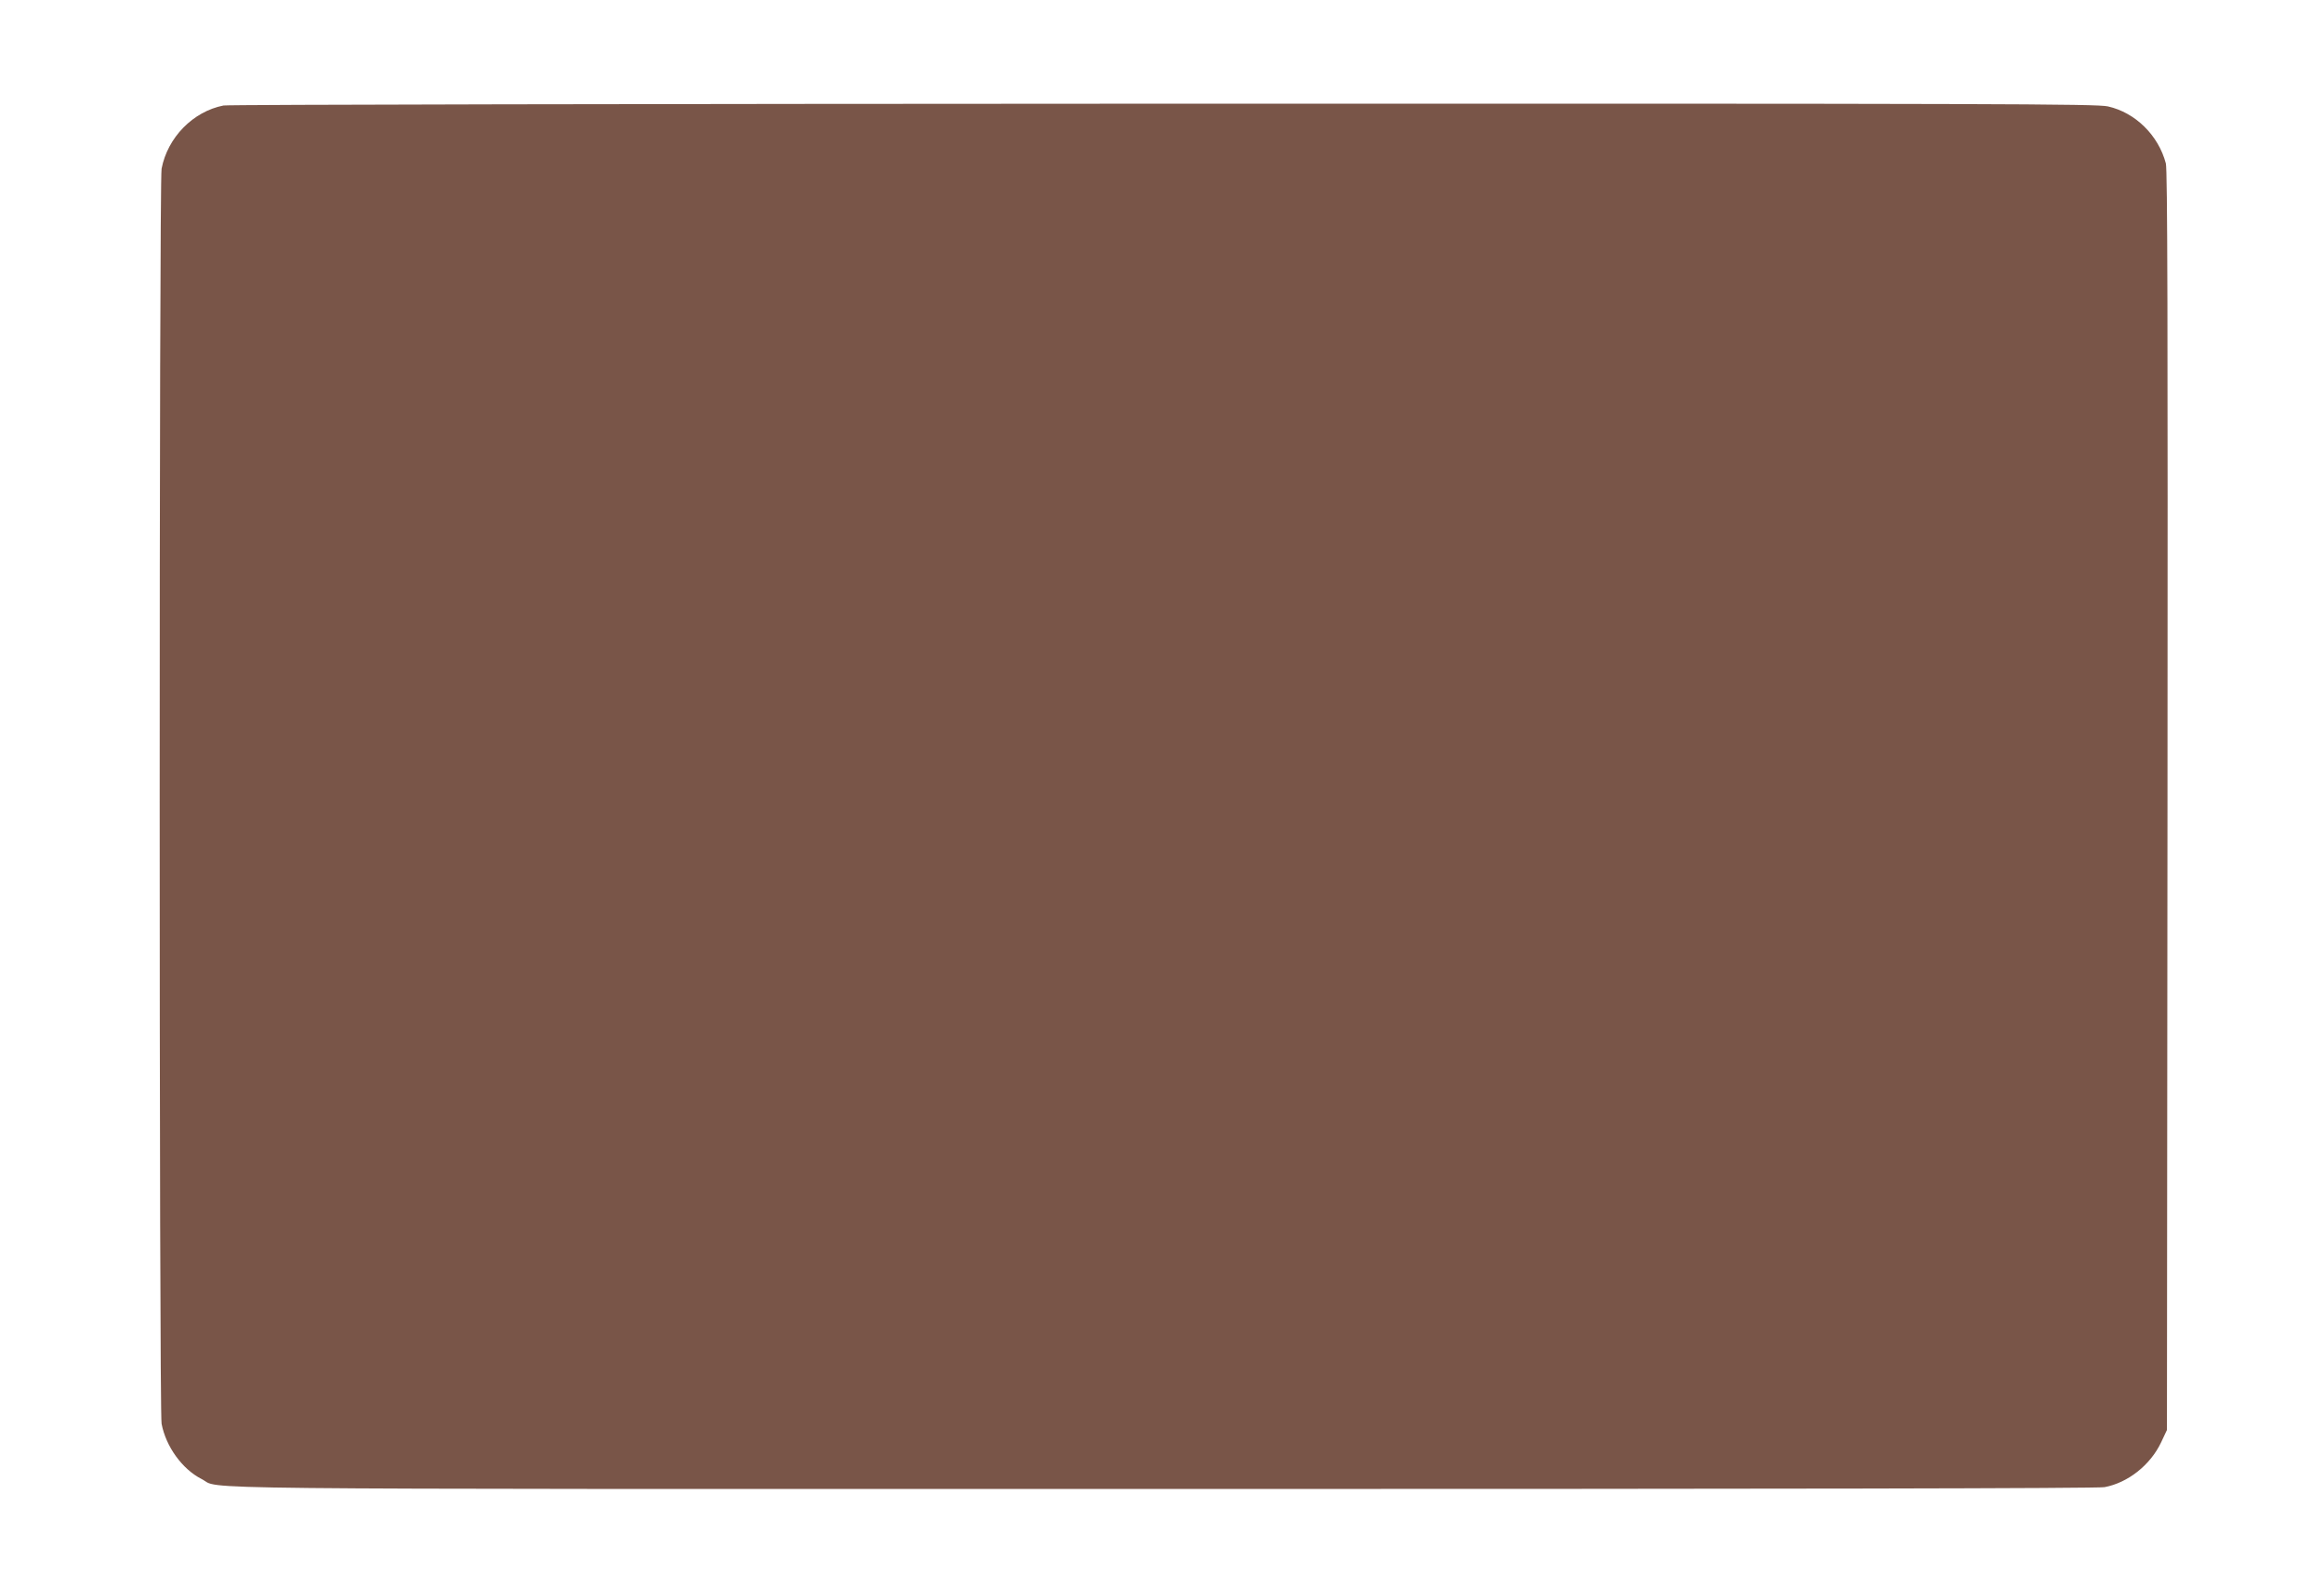 <?xml version="1.0" standalone="no"?>
<!DOCTYPE svg PUBLIC "-//W3C//DTD SVG 20010904//EN"
 "http://www.w3.org/TR/2001/REC-SVG-20010904/DTD/svg10.dtd">
<svg version="1.0" xmlns="http://www.w3.org/2000/svg"
 width="1280pt" height="874pt" viewBox="0 0 1280 874"
 preserveAspectRatio="xMidYMid meet">
<g transform="translate(0,874) scale(0.1,-0.1)"
fill="#795548" stroke="none">
<path d="M1231 8159 c-168 -33 -308 -176 -341 -348 -14 -75 -14 -6837 0 -6912
24 -126 114 -250 220 -304 117 -59 -302 -55 5296 -55 3426 0 5149 3 5185 10
129 24 253 122 312 247 l32 68 3 3465 c2 2655 0 3476 -9 3510 -41 155 -168
280 -319 314 -62 14 -572 16 -5202 15 -2831 -1 -5153 -5 -5177 -10z"/>
</g>
</svg>
